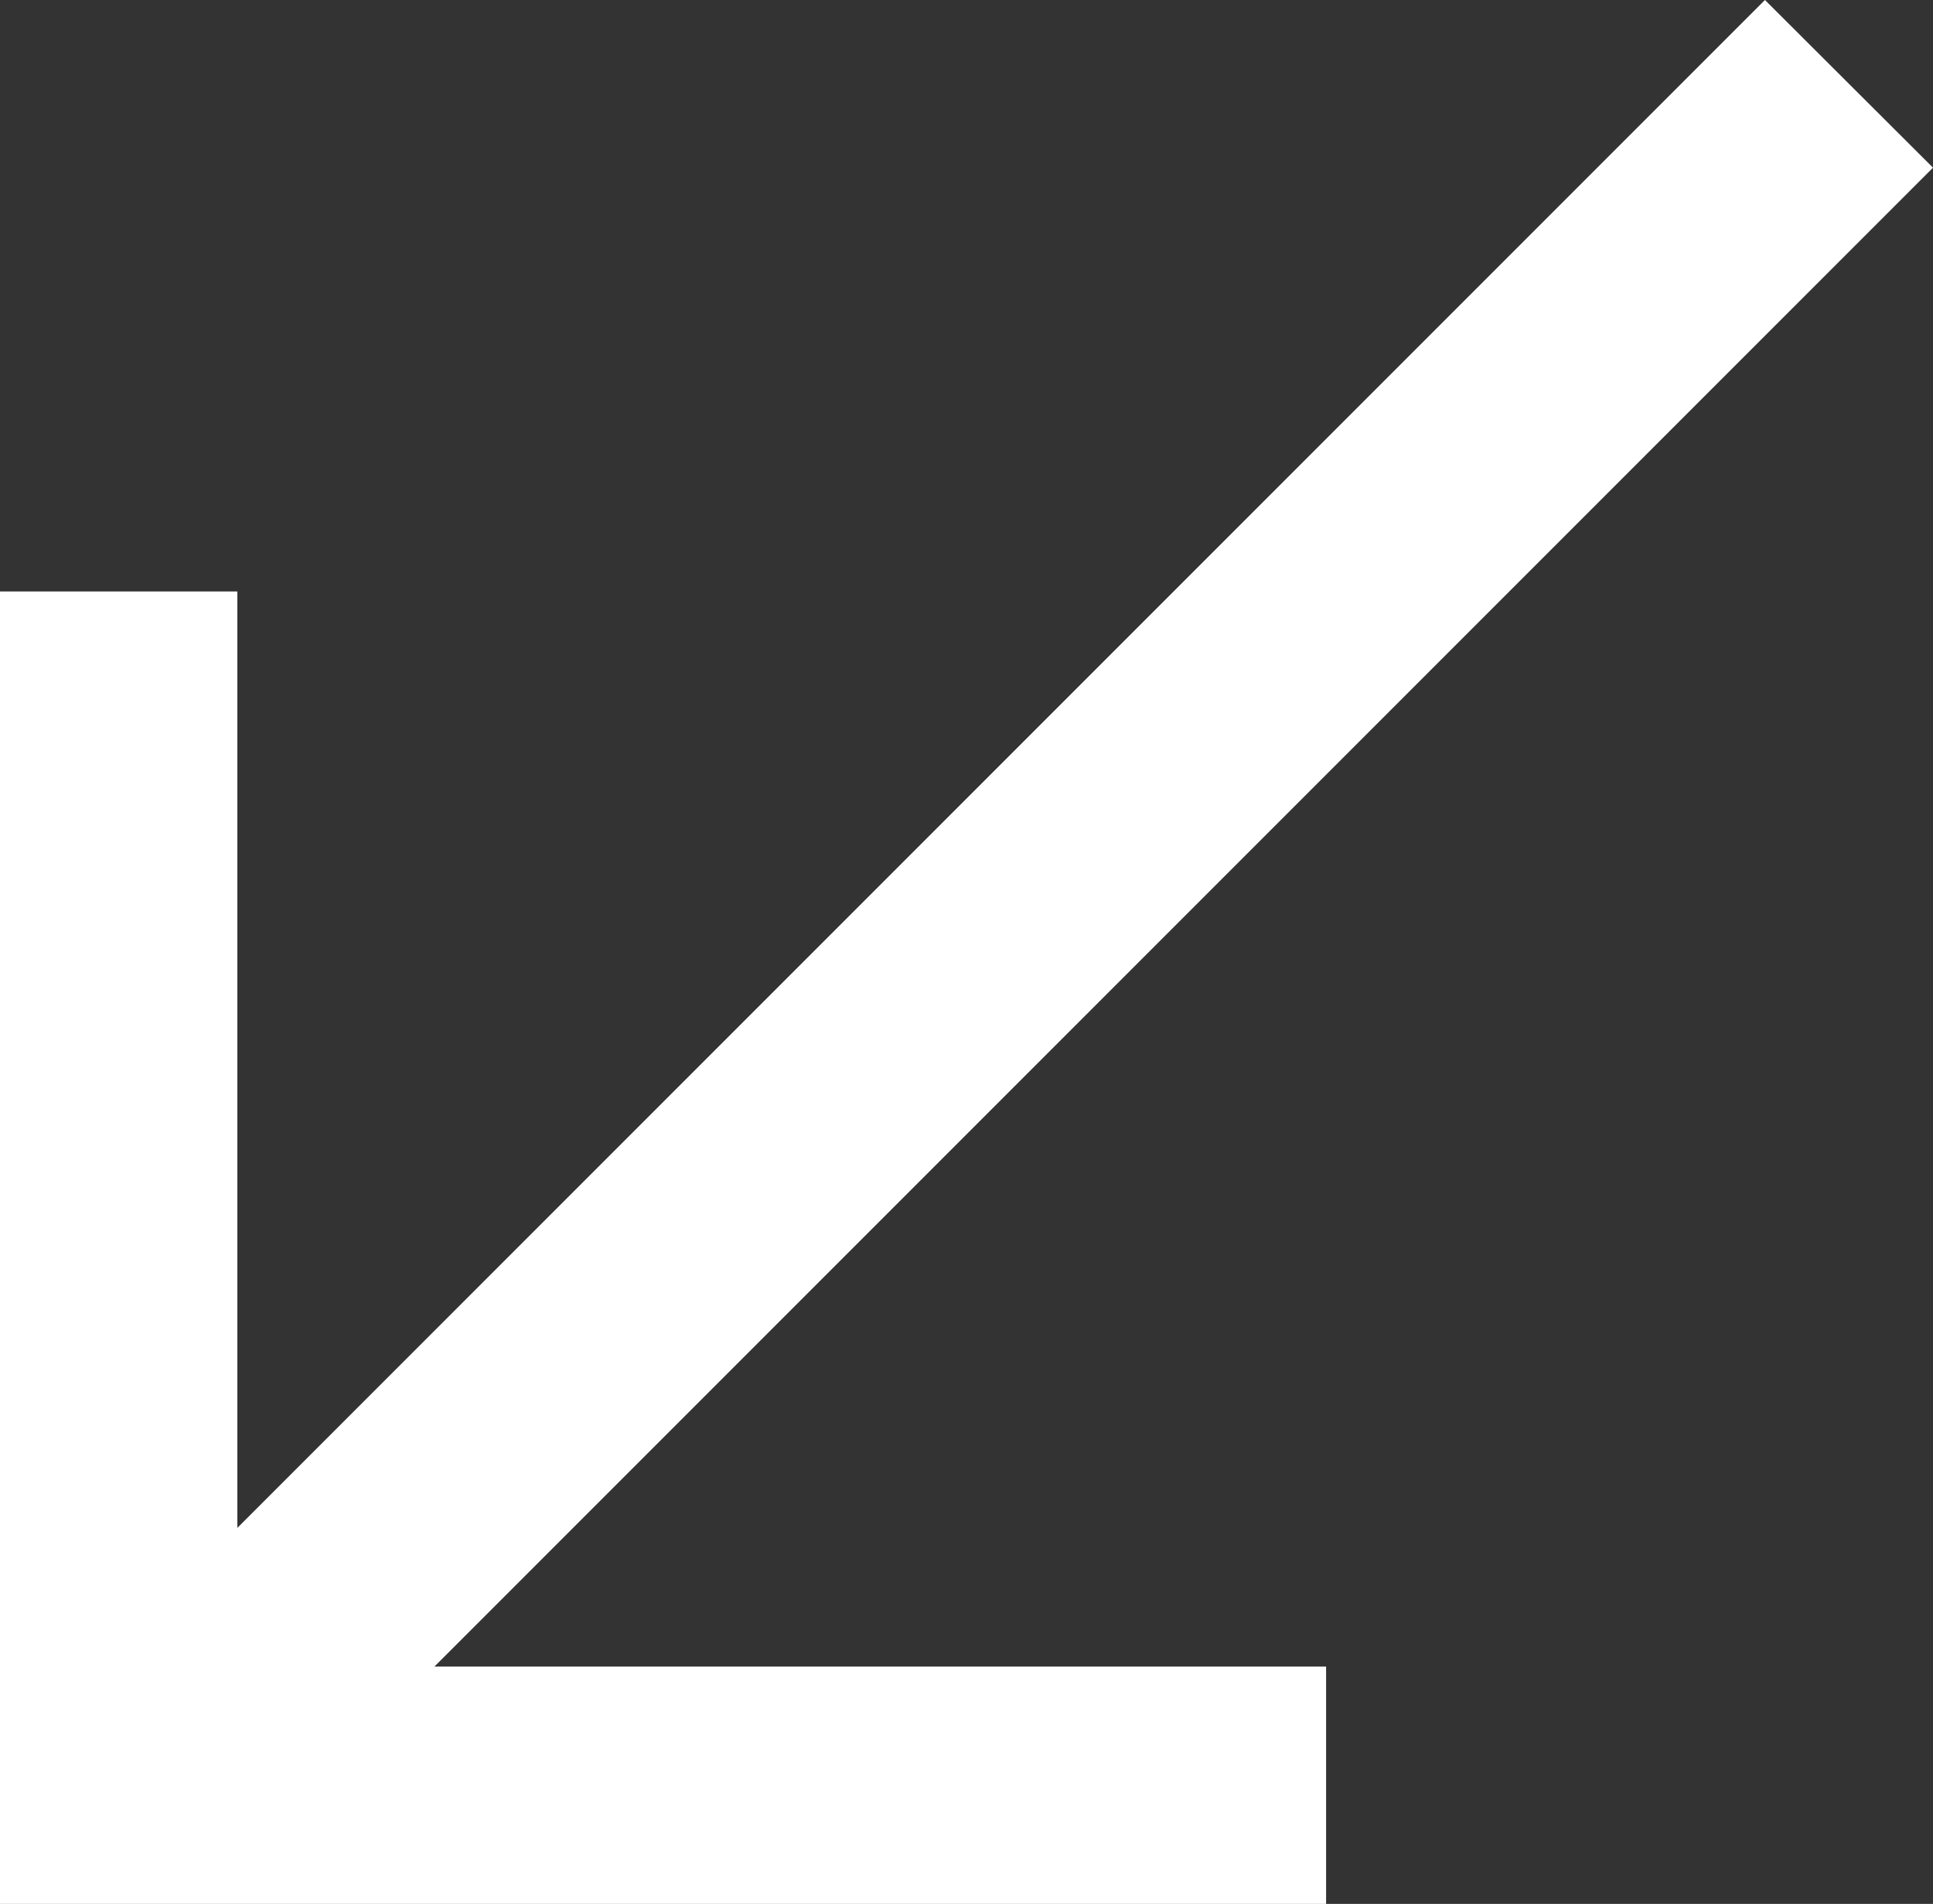 <svg xmlns="http://www.w3.org/2000/svg" id="Livello_1" data-name="Livello 1" viewBox="0 0 485.4 478"><rect x="0" y="0" width="485.4" height="478" fill="#333333" stroke="none"/><defs><style>      .cls-1 {        fill: #fff;        stroke-width: 0px;      }    </style></defs><polygon class="cls-1" points="109.1 418.4 333 418.4 333 478 0 478 0 148.5 59.6 148.5 59.6 383.6 443.2 0 485.4 42.1 109.1 418.4"></polygon></svg>